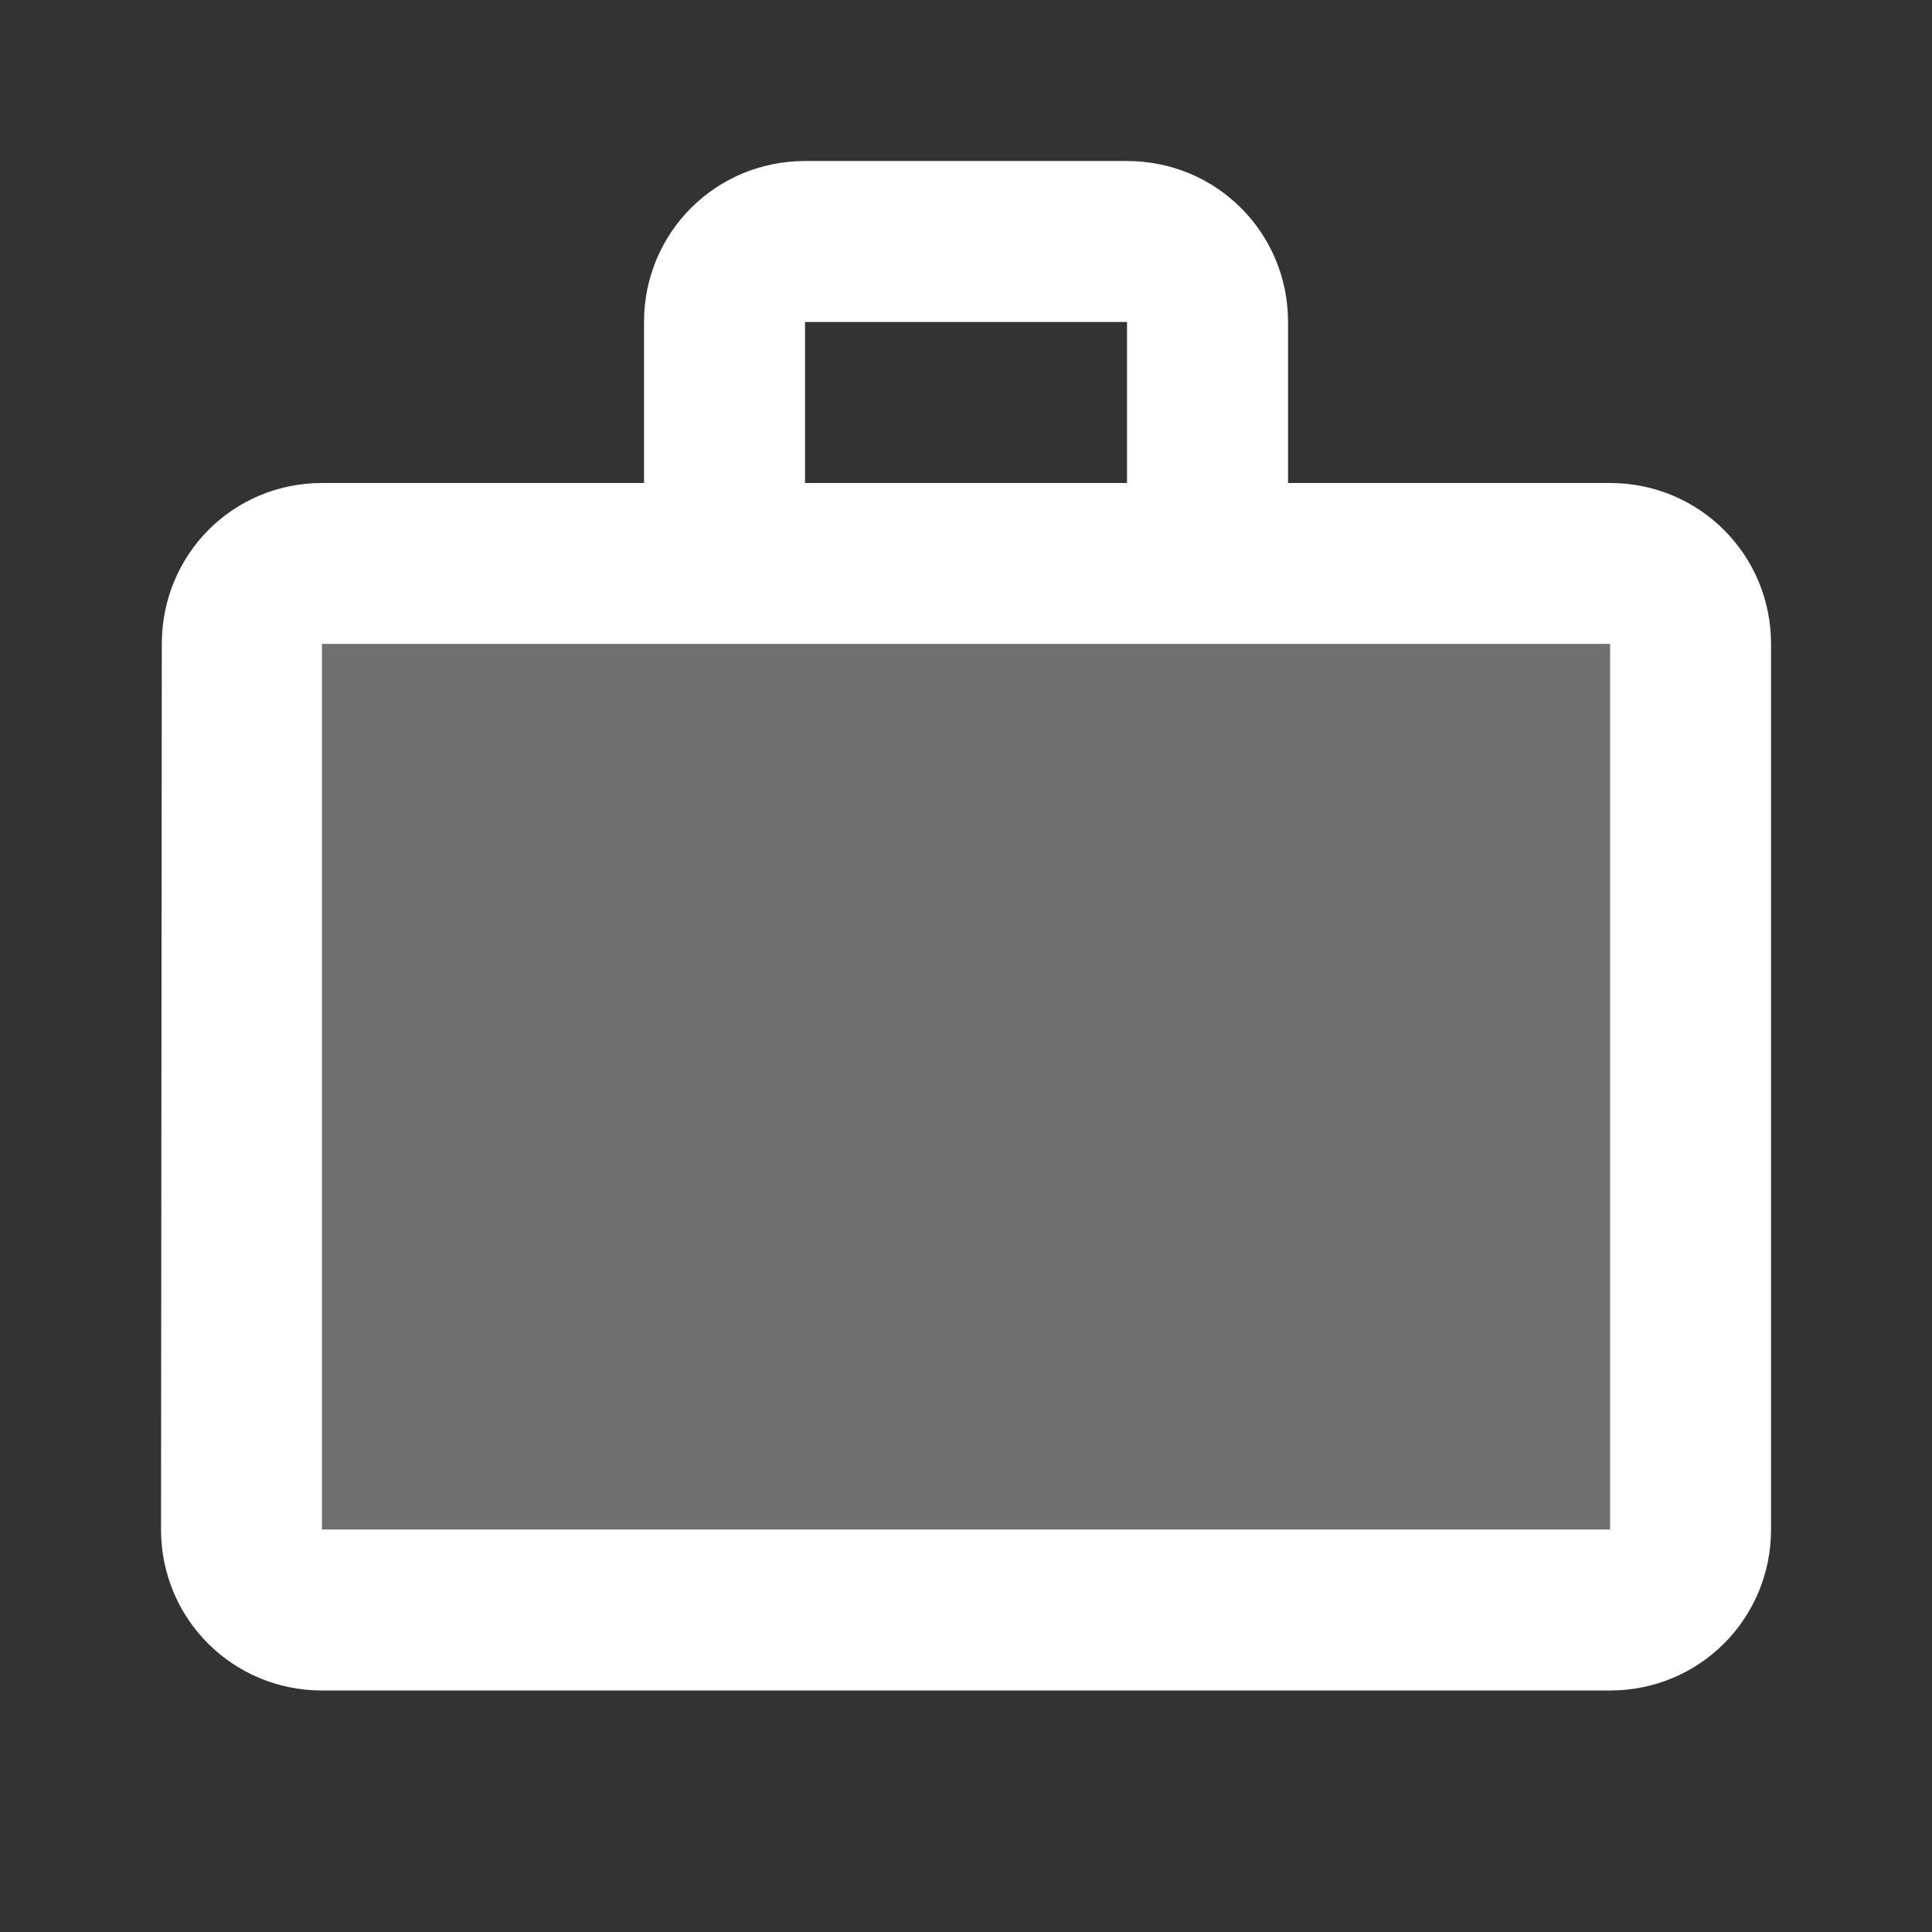 <svg width="32" height="32" viewBox="0 0 32 32" fill="none" xmlns="http://www.w3.org/2000/svg">
<rect x="0" y="0" width="32" height="32" fill="#333333" stroke="none"/>
<g clip-path="url(#clip0_4048_959)">
<g clip-path="url(#clip1_4048_959)">
<g clip-path="url(#clip2_4048_959)">
<mask id="mask0_4048_959" style="mask-type:luminance" maskUnits="userSpaceOnUse" x="0" y="0" width="32" height="32">
<path d="M32 0H0V32H32V0Z" fill="white"/>
</mask>
<g mask="url(#mask0_4048_959)">
<path opacity="0.3" d="M5.333 10.666H26.666V25.333H5.333V10.666Z" fill="white"/>
<path d="M26.667 8H21.334V5.333C21.334 3.853 20.147 2.667 18.667 2.667H13.334C11.854 2.667 10.667 3.853 10.667 5.333V8H5.334C3.854 8 2.68 9.187 2.68 10.666L2.667 25.333C2.667 26.813 3.854 28 5.334 28H26.667C28.147 28 29.334 26.813 29.334 25.333V10.666C29.334 9.187 28.147 8 26.667 8ZM13.334 5.333H18.667V8H13.334V5.333ZM26.667 25.333H5.334V10.666H26.667V25.333Z" fill="white"/>
</g>
</g>
</g>
</g>
<defs>
<clipPath id="clip0_4048_959">
<rect width="32" height="32" fill="white"/>
</clipPath>
<clipPath id="clip1_4048_959">
<rect width="32" height="32" fill="white"/>
</clipPath>
<clipPath id="clip2_4048_959">
<rect width="32" height="32" fill="white"/>
</clipPath>
</defs>
</svg>
